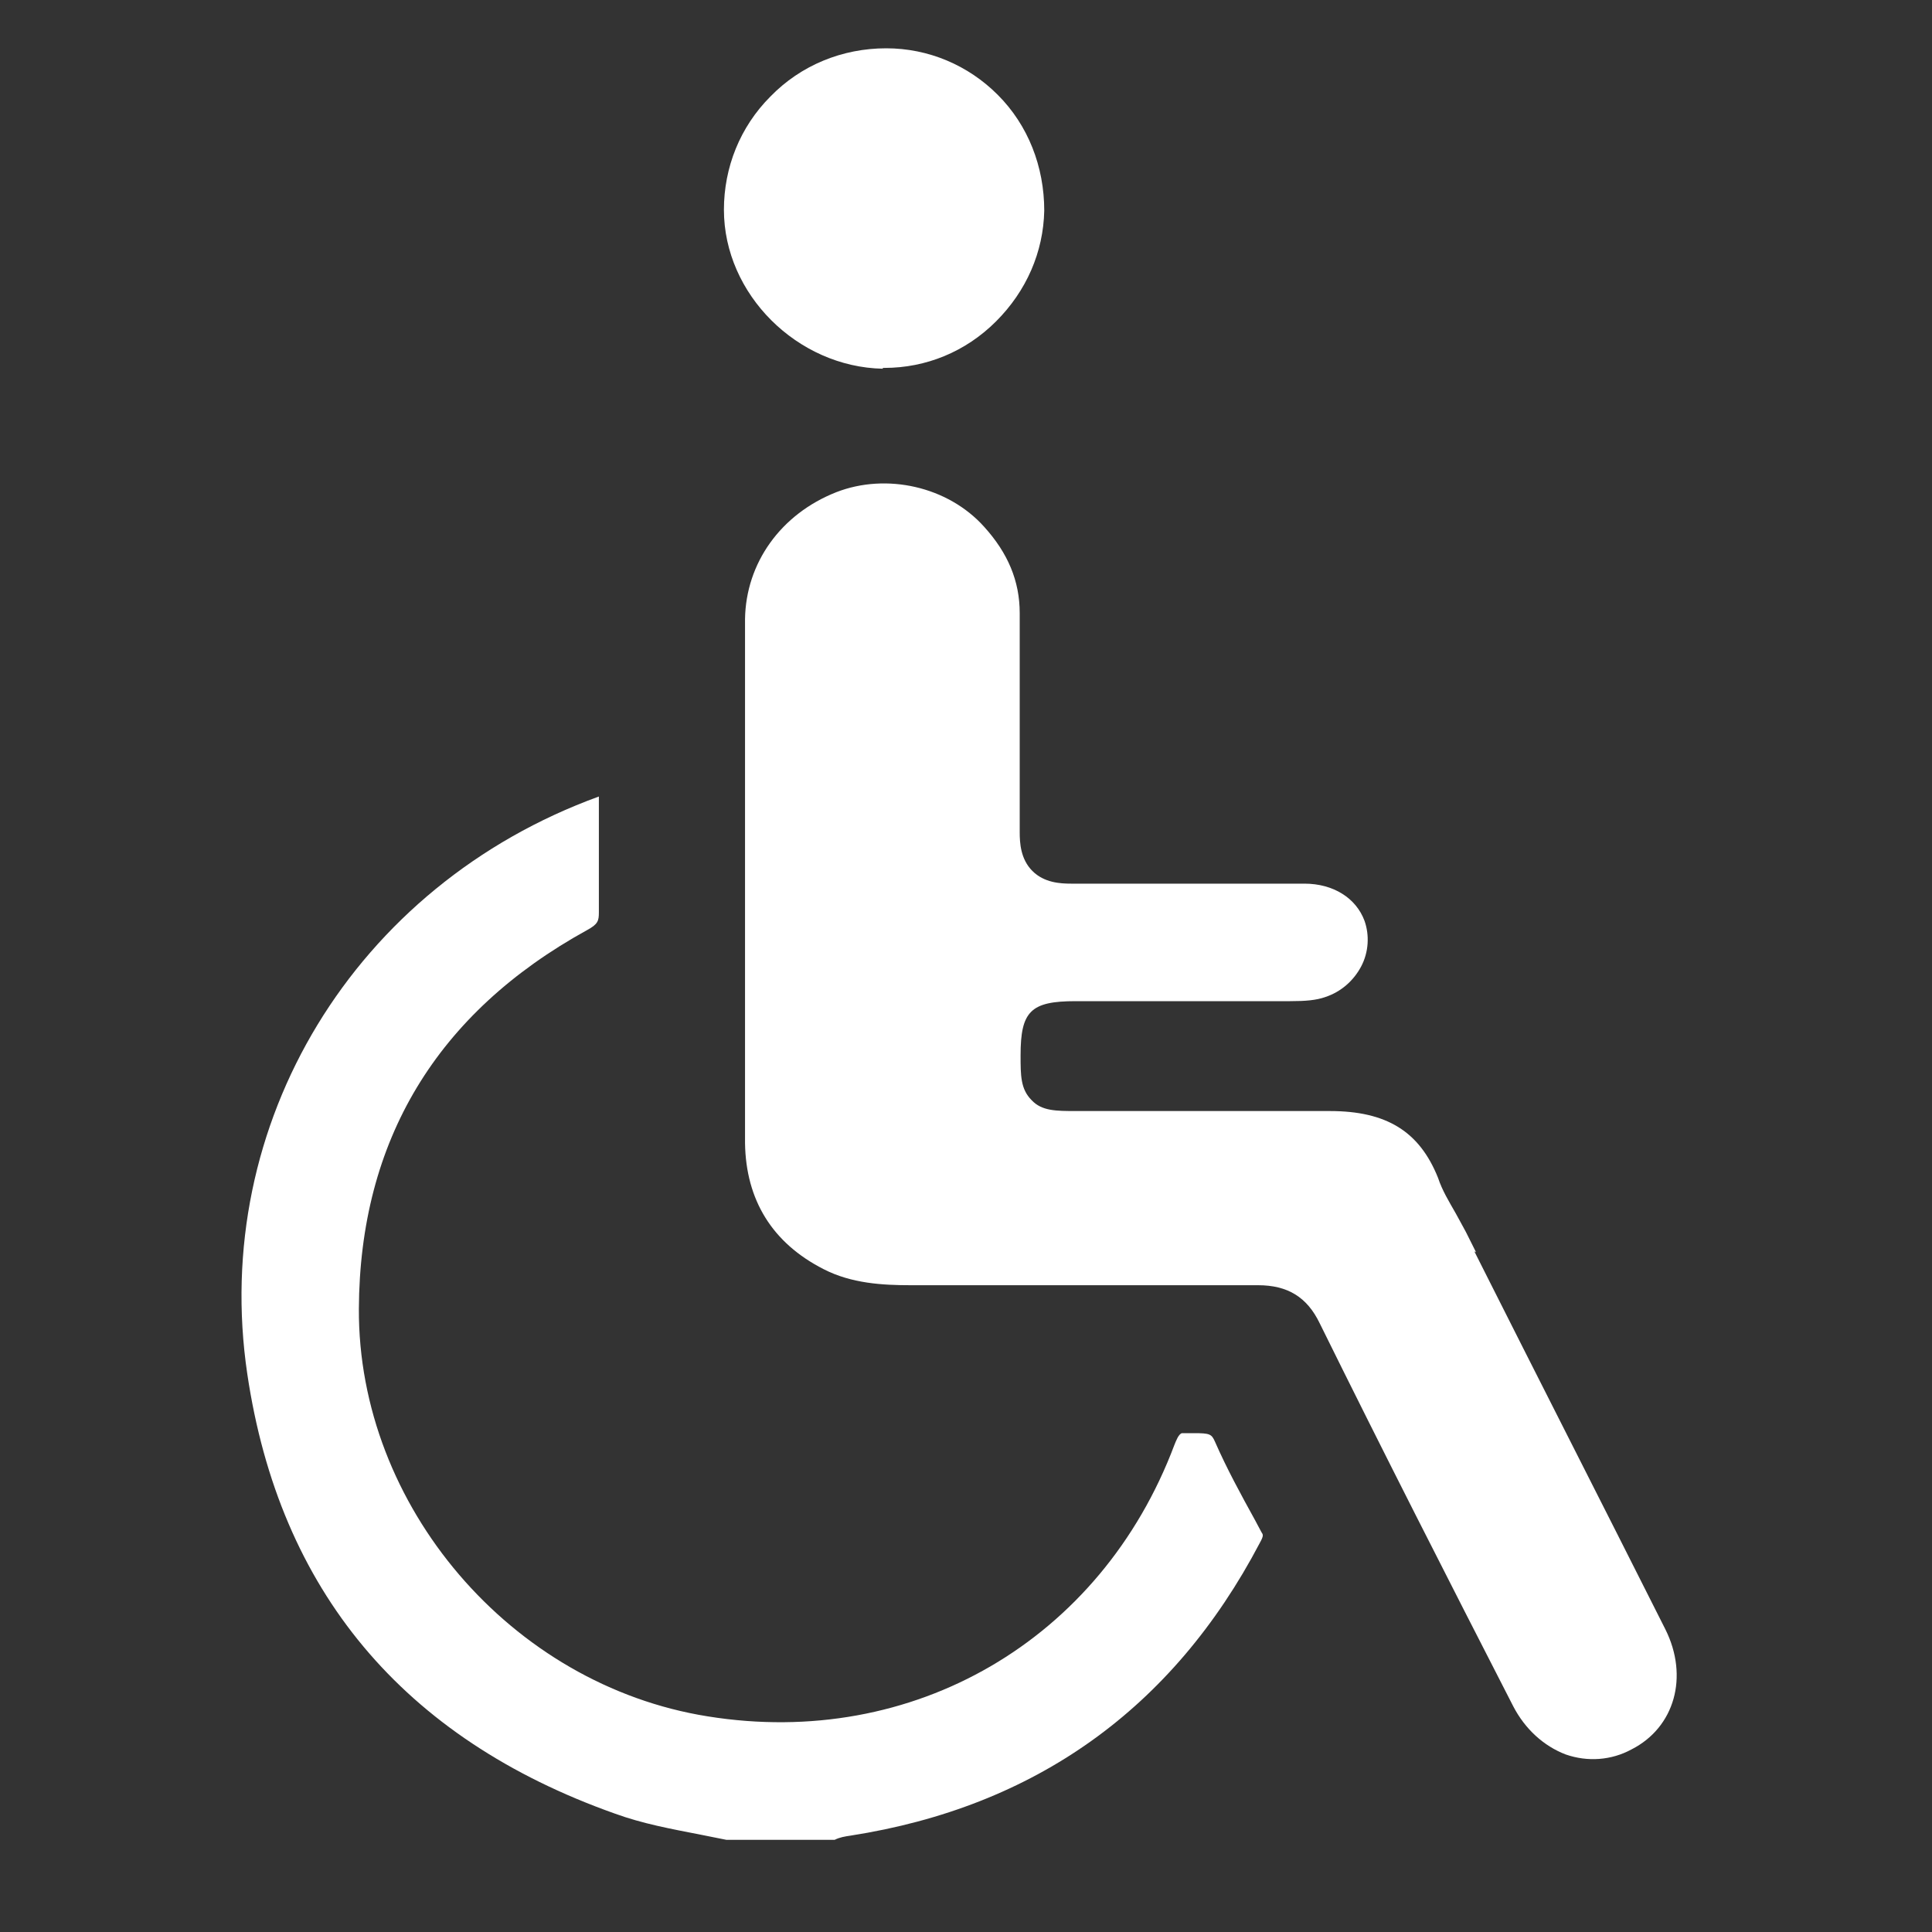<svg xmlns="http://www.w3.org/2000/svg" width="40" height="40" viewBox="0 0 40 40" fill="none"><rect x="0" y="0" width="40" height="40" fill="#333333" stroke="none"/><path d="M25.976 31.458C25.696 30.95 25.399 30.407 25.154 29.847C25.084 29.69 25.049 29.672 24.716 29.672C24.629 29.672 24.559 29.672 24.471 29.672C24.401 29.69 24.349 29.83 24.314 29.917C22.792 33.961 18.907 36.219 14.656 35.536C10.579 34.888 7.412 31.177 7.43 27.099C7.447 23.616 9.039 20.972 12.154 19.257C12.381 19.134 12.399 19.064 12.399 18.889C12.399 18.399 12.399 17.909 12.399 17.436V16.491C7.342 18.329 4.35 23.265 5.12 28.447C5.785 32.928 8.339 35.991 12.731 37.549C13.309 37.759 13.886 37.864 14.516 37.987L15.041 38.092H17.28C17.385 38.039 17.49 38.022 17.613 38.004C21.427 37.409 24.279 35.379 26.081 31.948C26.169 31.79 26.151 31.773 26.116 31.72L25.976 31.458Z" fill="white"></path><path d="M30.56 25.927L30.35 25.507C30.28 25.384 30.21 25.244 30.14 25.122C30 24.876 29.86 24.649 29.773 24.386C29.388 23.424 28.706 23.003 27.533 23.003H27.516C26.134 23.003 24.769 23.003 23.387 23.003H22.284C21.864 23.003 21.567 23.003 21.357 22.776C21.13 22.548 21.13 22.268 21.13 21.848C21.13 20.938 21.339 20.728 22.267 20.728C23.754 20.728 25.241 20.728 26.711 20.728C27.026 20.728 27.253 20.71 27.446 20.64C27.761 20.535 28.023 20.308 28.181 20.01C28.338 19.713 28.356 19.363 28.251 19.065C28.076 18.592 27.603 18.295 27.008 18.295H26.641C25.154 18.295 23.666 18.295 22.179 18.295C21.952 18.295 21.619 18.277 21.374 18.032C21.13 17.787 21.112 17.454 21.112 17.227C21.112 16.089 21.112 14.951 21.112 13.831V12.693C21.112 12.028 20.867 11.45 20.377 10.908C19.625 10.068 18.348 9.788 17.315 10.19C16.16 10.645 15.443 11.661 15.425 12.816C15.425 14.076 15.425 15.336 15.425 16.597V18.242V19.87C15.425 21.13 15.425 22.391 15.425 23.669C15.443 24.841 15.985 25.734 17.053 26.277C17.63 26.574 18.277 26.609 18.855 26.609C21.252 26.609 23.649 26.609 26.029 26.609H26.046C26.659 26.609 27.061 26.854 27.323 27.397C28.636 30.058 29.983 32.701 31.33 35.327C31.575 35.799 31.96 36.149 32.415 36.324C32.87 36.482 33.36 36.447 33.78 36.219C34.672 35.764 34.969 34.714 34.48 33.734C33.167 31.125 31.837 28.517 30.525 25.909L30.56 25.927Z" fill="white"></path><path d="M18.278 7.617H18.313C19.17 7.617 19.992 7.284 20.622 6.654C21.252 6.024 21.602 5.219 21.62 4.361C21.62 3.451 21.287 2.593 20.657 1.963C20.045 1.35 19.223 1 18.348 1C17.438 1 16.581 1.35 15.951 1.998C15.321 2.628 14.988 3.468 14.988 4.343C14.988 6.094 16.511 7.599 18.278 7.634V7.617Z" fill="white"></path></svg>